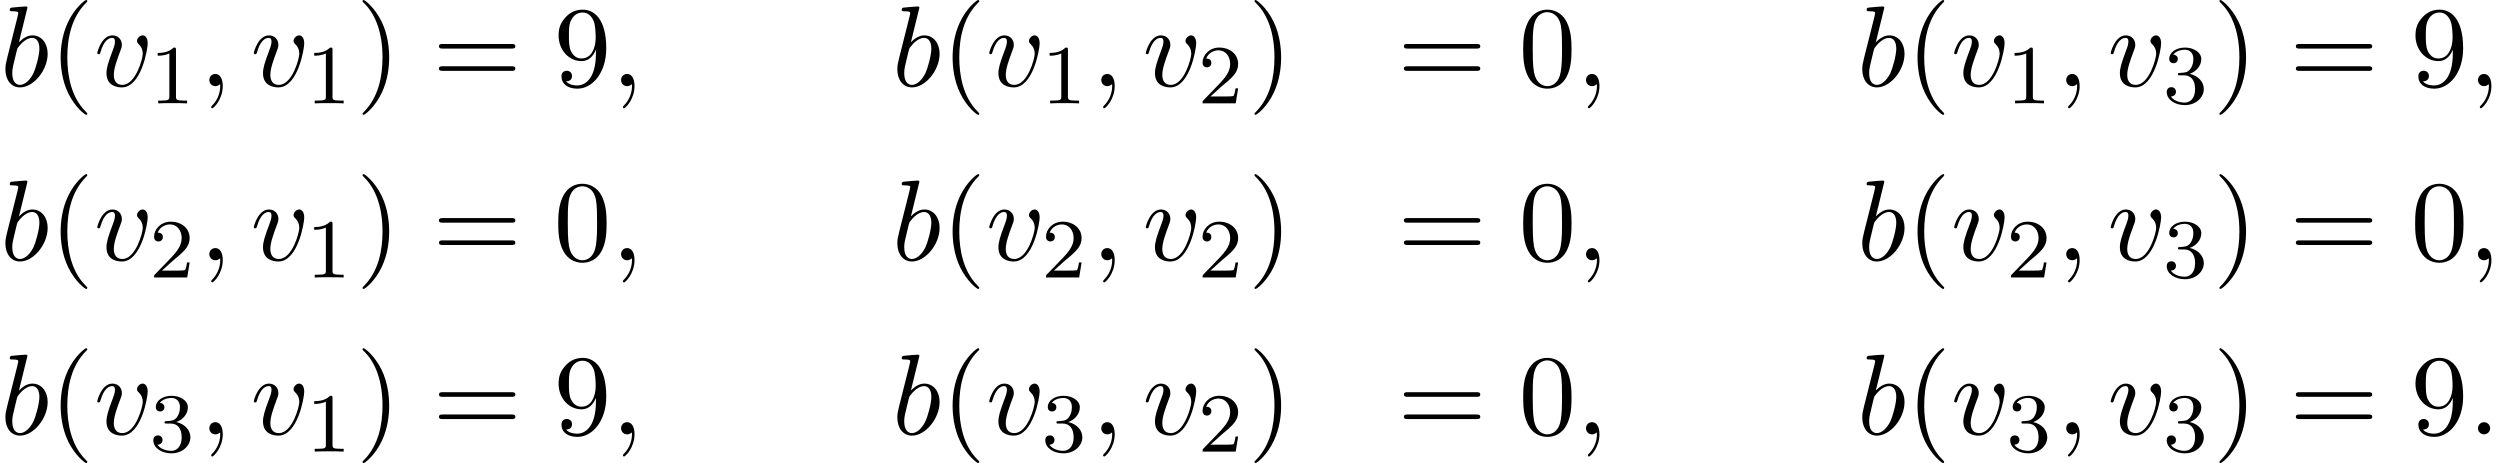 <?xml version='1.0' encoding='UTF-8'?>
<!-- This file was generated by dvisvgm 2.13.3 -->
<svg version='1.1' xmlns='http://www.w3.org/2000/svg' xmlns:xlink='http://www.w3.org/1999/xlink' width='237.463pt' height='43.985pt' viewBox='114.395 71.041 237.463 43.985'>
<defs>
<path id='g1-49' d='M2.503-5.077C2.503-5.292 2.487-5.3 2.271-5.3C1.945-4.981 1.522-4.79 .765-4.79V-4.527C.98-4.527 1.411-4.527 1.873-4.742V-.654C1.873-.359 1.849-.263 1.092-.263H.813V0C1.14-.024 1.825-.024 2.184-.024S3.236-.024 3.563 0V-.263H3.284C2.527-.263 2.503-.359 2.503-.654V-5.077Z'/>
<path id='g1-50' d='M2.248-1.626C2.375-1.745 2.71-2.008 2.837-2.12C3.332-2.574 3.802-3.013 3.802-3.738C3.802-4.686 3.005-5.3 2.008-5.3C1.052-5.3 .422-4.575 .422-3.866C.422-3.475 .733-3.419 .845-3.419C1.012-3.419 1.259-3.539 1.259-3.842C1.259-4.256 .861-4.256 .765-4.256C.996-4.838 1.53-5.037 1.921-5.037C2.662-5.037 3.045-4.407 3.045-3.738C3.045-2.909 2.463-2.303 1.522-1.339L.518-.303C.422-.215 .422-.199 .422 0H3.571L3.802-1.427H3.555C3.531-1.267 3.467-.869 3.371-.717C3.324-.654 2.718-.654 2.59-.654H1.172L2.248-1.626Z'/>
<path id='g1-51' d='M2.016-2.662C2.646-2.662 3.045-2.2 3.045-1.363C3.045-.367 2.479-.072 2.056-.072C1.618-.072 1.02-.231 .741-.654C1.028-.654 1.227-.837 1.227-1.1C1.227-1.355 1.044-1.538 .789-1.538C.574-1.538 .351-1.403 .351-1.084C.351-.327 1.164 .167 2.072 .167C3.132 .167 3.873-.566 3.873-1.363C3.873-2.024 3.347-2.63 2.534-2.805C3.164-3.029 3.634-3.571 3.634-4.208S2.917-5.3 2.088-5.3C1.235-5.3 .59-4.838 .59-4.232C.59-3.937 .789-3.81 .996-3.81C1.243-3.81 1.403-3.985 1.403-4.216C1.403-4.511 1.148-4.623 .972-4.631C1.307-5.069 1.921-5.093 2.064-5.093C2.271-5.093 2.877-5.029 2.877-4.208C2.877-3.65 2.646-3.316 2.534-3.188C2.295-2.941 2.112-2.925 1.626-2.893C1.474-2.885 1.411-2.877 1.411-2.774C1.411-2.662 1.482-2.662 1.618-2.662H2.016Z'/>
<path id='g0-58' d='M2.095-.578C2.095-.895 1.833-1.156 1.516-1.156S.938-.895 .938-.578S1.2 0 1.516 0S2.095-.262 2.095-.578Z'/>
<path id='g0-59' d='M2.215-.011C2.215-.731 1.942-1.156 1.516-1.156C1.156-1.156 .938-.884 .938-.578C.938-.284 1.156 0 1.516 0C1.647 0 1.789-.044 1.898-.142C1.931-.164 1.942-.175 1.953-.175S1.975-.164 1.975-.011C1.975 .796 1.593 1.451 1.233 1.811C1.113 1.931 1.113 1.953 1.113 1.985C1.113 2.062 1.167 2.105 1.222 2.105C1.342 2.105 2.215 1.265 2.215-.011Z'/>
<path id='g0-98' d='M2.607-7.451C2.607-7.462 2.607-7.571 2.465-7.571C2.215-7.571 1.418-7.484 1.135-7.462C1.047-7.451 .927-7.44 .927-7.244C.927-7.113 1.025-7.113 1.189-7.113C1.713-7.113 1.735-7.036 1.735-6.927C1.735-6.851 1.636-6.48 1.582-6.251L.687-2.695C.556-2.149 .513-1.975 .513-1.593C.513-.556 1.091 .12 1.898 .12C3.185 .12 4.527-1.505 4.527-3.076C4.527-4.069 3.949-4.822 3.076-4.822C2.575-4.822 2.127-4.505 1.8-4.167L2.607-7.451ZM1.582-3.327C1.647-3.567 1.647-3.589 1.745-3.709C2.28-4.418 2.771-4.582 3.055-4.582C3.447-4.582 3.742-4.255 3.742-3.556C3.742-2.913 3.382-1.658 3.185-1.244C2.825-.513 2.324-.12 1.898-.12C1.527-.12 1.167-.415 1.167-1.222C1.167-1.429 1.167-1.636 1.342-2.324L1.582-3.327Z'/>
<path id='g0-118' d='M5.105-4.058C5.105-4.647 4.822-4.822 4.625-4.822C4.353-4.822 4.091-4.538 4.091-4.298C4.091-4.156 4.145-4.091 4.265-3.971C4.495-3.753 4.636-3.469 4.636-3.076C4.636-2.618 3.971-.12 2.695-.12C2.138-.12 1.887-.502 1.887-1.069C1.887-1.68 2.182-2.476 2.52-3.382C2.596-3.567 2.651-3.72 2.651-3.927C2.651-4.418 2.302-4.822 1.756-4.822C.731-4.822 .316-3.24 .316-3.142C.316-3.033 .425-3.033 .447-3.033C.556-3.033 .567-3.055 .622-3.229C.938-4.331 1.407-4.582 1.724-4.582C1.811-4.582 1.996-4.582 1.996-4.233C1.996-3.96 1.887-3.665 1.811-3.469C1.331-2.204 1.189-1.702 1.189-1.233C1.189-.055 2.149 .12 2.651 .12C4.484 .12 5.105-3.491 5.105-4.058Z'/>
<path id='g2-40' d='M3.611 2.618C3.611 2.585 3.611 2.564 3.425 2.378C2.062 1.004 1.713-1.058 1.713-2.727C1.713-4.625 2.127-6.524 3.469-7.887C3.611-8.018 3.611-8.04 3.611-8.073C3.611-8.149 3.567-8.182 3.502-8.182C3.393-8.182 2.411-7.44 1.767-6.055C1.211-4.855 1.08-3.644 1.08-2.727C1.08-1.876 1.2-.556 1.8 .676C2.455 2.018 3.393 2.727 3.502 2.727C3.567 2.727 3.611 2.695 3.611 2.618Z'/>
<path id='g2-41' d='M3.153-2.727C3.153-3.578 3.033-4.898 2.433-6.131C1.778-7.473 .84-8.182 .731-8.182C.665-8.182 .622-8.138 .622-8.073C.622-8.04 .622-8.018 .829-7.822C1.898-6.742 2.52-5.007 2.52-2.727C2.52-.862 2.116 1.058 .764 2.433C.622 2.564 .622 2.585 .622 2.618C.622 2.684 .665 2.727 .731 2.727C.84 2.727 1.822 1.985 2.465 .6C3.022-.6 3.153-1.811 3.153-2.727Z'/>
<path id='g2-48' d='M5.018-3.491C5.018-4.364 4.964-5.236 4.582-6.044C4.08-7.091 3.185-7.265 2.727-7.265C2.073-7.265 1.276-6.982 .829-5.967C.48-5.215 .425-4.364 .425-3.491C.425-2.673 .469-1.691 .916-.862C1.385 .022 2.182 .24 2.716 .24C3.305 .24 4.135 .011 4.615-1.025C4.964-1.778 5.018-2.629 5.018-3.491ZM2.716 0C2.291 0 1.647-.273 1.451-1.32C1.331-1.975 1.331-2.978 1.331-3.622C1.331-4.32 1.331-5.04 1.418-5.629C1.625-6.927 2.444-7.025 2.716-7.025C3.076-7.025 3.796-6.829 4.004-5.749C4.113-5.138 4.113-4.309 4.113-3.622C4.113-2.804 4.113-2.062 3.993-1.364C3.829-.327 3.207 0 2.716 0Z'/>
<path id='g2-57' d='M4.004-3.469V-3.12C4.004-.567 2.869-.065 2.236-.065C2.051-.065 1.462-.087 1.167-.458C1.647-.458 1.735-.775 1.735-.96C1.735-1.298 1.473-1.462 1.233-1.462C1.058-1.462 .731-1.364 .731-.938C.731-.207 1.32 .24 2.247 .24C3.655 .24 4.985-1.244 4.985-3.589C4.985-6.524 3.731-7.265 2.76-7.265C2.16-7.265 1.625-7.069 1.156-6.578C.709-6.087 .458-5.629 .458-4.811C.458-3.447 1.418-2.378 2.64-2.378C3.305-2.378 3.753-2.836 4.004-3.469ZM2.651-2.629C2.476-2.629 1.975-2.629 1.636-3.316C1.44-3.72 1.44-4.265 1.44-4.8C1.44-5.389 1.44-5.902 1.669-6.305C1.964-6.851 2.378-6.993 2.76-6.993C3.262-6.993 3.622-6.622 3.807-6.131C3.938-5.782 3.982-5.095 3.982-4.593C3.982-3.687 3.611-2.629 2.651-2.629Z'/>
<path id='g2-61' d='M7.495-3.567C7.658-3.567 7.865-3.567 7.865-3.785S7.658-4.004 7.505-4.004H.971C.818-4.004 .611-4.004 .611-3.785S.818-3.567 .982-3.567H7.495ZM7.505-1.451C7.658-1.451 7.865-1.451 7.865-1.669S7.658-1.887 7.495-1.887H.982C.818-1.887 .611-1.887 .611-1.669S.818-1.451 .971-1.451H7.505Z'/>
</defs>
<g id='page1'>
<use x='114.395' y='79.223' xlink:href='#g0-98'/>
<use x='119.076' y='79.223' xlink:href='#g2-40'/>
<use x='123.319' y='79.223' xlink:href='#g0-118'/>
<use x='128.607' y='80.859' xlink:href='#g1-49'/>
<use x='133.339' y='79.223' xlink:href='#g0-59'/>
<use x='138.187' y='79.223' xlink:href='#g0-118'/>
<use x='143.475' y='80.859' xlink:href='#g1-49'/>
<use x='148.208' y='79.223' xlink:href='#g2-41'/>
<use x='155.48' y='79.223' xlink:href='#g2-61'/>
<use x='166.995' y='79.223' xlink:href='#g2-57'/>
<use x='172.45' y='79.223' xlink:href='#g0-59'/>
<use x='199.117' y='79.223' xlink:href='#g0-98'/>
<use x='203.799' y='79.223' xlink:href='#g2-40'/>
<use x='208.041' y='79.223' xlink:href='#g0-118'/>
<use x='213.329' y='80.859' xlink:href='#g1-49'/>
<use x='218.061' y='79.223' xlink:href='#g0-59'/>
<use x='222.91' y='79.223' xlink:href='#g0-118'/>
<use x='228.198' y='80.859' xlink:href='#g1-50'/>
<use x='232.93' y='79.223' xlink:href='#g2-41'/>
<use x='247.135' y='79.223' xlink:href='#g2-61'/>
<use x='258.65' y='79.223' xlink:href='#g2-48'/>
<use x='264.105' y='79.223' xlink:href='#g0-59'/>
<use x='290.771' y='79.223' xlink:href='#g0-98'/>
<use x='295.453' y='79.223' xlink:href='#g2-40'/>
<use x='299.696' y='79.223' xlink:href='#g0-118'/>
<use x='304.983' y='80.859' xlink:href='#g1-49'/>
<use x='309.716' y='79.223' xlink:href='#g0-59'/>
<use x='314.564' y='79.223' xlink:href='#g0-118'/>
<use x='319.852' y='80.859' xlink:href='#g1-51'/>
<use x='324.584' y='79.223' xlink:href='#g2-41'/>
<use x='331.857' y='79.223' xlink:href='#g2-61'/>
<use x='343.372' y='79.223' xlink:href='#g2-57'/>
<use x='348.827' y='79.223' xlink:href='#g0-59'/>
<use x='114.395' y='95.761' xlink:href='#g0-98'/>
<use x='119.076' y='95.761' xlink:href='#g2-40'/>
<use x='123.319' y='95.761' xlink:href='#g0-118'/>
<use x='128.607' y='97.397' xlink:href='#g1-50'/>
<use x='133.339' y='95.761' xlink:href='#g0-59'/>
<use x='138.187' y='95.761' xlink:href='#g0-118'/>
<use x='143.475' y='97.397' xlink:href='#g1-49'/>
<use x='148.208' y='95.761' xlink:href='#g2-41'/>
<use x='155.48' y='95.761' xlink:href='#g2-61'/>
<use x='166.995' y='95.761' xlink:href='#g2-48'/>
<use x='172.45' y='95.761' xlink:href='#g0-59'/>
<use x='199.117' y='95.761' xlink:href='#g0-98'/>
<use x='203.799' y='95.761' xlink:href='#g2-40'/>
<use x='208.041' y='95.761' xlink:href='#g0-118'/>
<use x='213.329' y='97.397' xlink:href='#g1-50'/>
<use x='218.061' y='95.761' xlink:href='#g0-59'/>
<use x='222.91' y='95.761' xlink:href='#g0-118'/>
<use x='228.198' y='97.397' xlink:href='#g1-50'/>
<use x='232.93' y='95.761' xlink:href='#g2-41'/>
<use x='247.135' y='95.761' xlink:href='#g2-61'/>
<use x='258.65' y='95.761' xlink:href='#g2-48'/>
<use x='264.105' y='95.761' xlink:href='#g0-59'/>
<use x='290.771' y='95.761' xlink:href='#g0-98'/>
<use x='295.453' y='95.761' xlink:href='#g2-40'/>
<use x='299.696' y='95.761' xlink:href='#g0-118'/>
<use x='304.983' y='97.397' xlink:href='#g1-50'/>
<use x='309.716' y='95.761' xlink:href='#g0-59'/>
<use x='314.564' y='95.761' xlink:href='#g0-118'/>
<use x='319.852' y='97.397' xlink:href='#g1-51'/>
<use x='324.584' y='95.761' xlink:href='#g2-41'/>
<use x='331.857' y='95.761' xlink:href='#g2-61'/>
<use x='343.372' y='95.761' xlink:href='#g2-48'/>
<use x='348.827' y='95.761' xlink:href='#g0-59'/>
<use x='114.395' y='112.299' xlink:href='#g0-98'/>
<use x='119.076' y='112.299' xlink:href='#g2-40'/>
<use x='123.319' y='112.299' xlink:href='#g0-118'/>
<use x='128.607' y='113.935' xlink:href='#g1-51'/>
<use x='133.339' y='112.299' xlink:href='#g0-59'/>
<use x='138.187' y='112.299' xlink:href='#g0-118'/>
<use x='143.475' y='113.935' xlink:href='#g1-49'/>
<use x='148.208' y='112.299' xlink:href='#g2-41'/>
<use x='155.48' y='112.299' xlink:href='#g2-61'/>
<use x='166.995' y='112.299' xlink:href='#g2-57'/>
<use x='172.45' y='112.299' xlink:href='#g0-59'/>
<use x='199.117' y='112.299' xlink:href='#g0-98'/>
<use x='203.799' y='112.299' xlink:href='#g2-40'/>
<use x='208.041' y='112.299' xlink:href='#g0-118'/>
<use x='213.329' y='113.935' xlink:href='#g1-51'/>
<use x='218.061' y='112.299' xlink:href='#g0-59'/>
<use x='222.91' y='112.299' xlink:href='#g0-118'/>
<use x='228.198' y='113.935' xlink:href='#g1-50'/>
<use x='232.93' y='112.299' xlink:href='#g2-41'/>
<use x='247.135' y='112.299' xlink:href='#g2-61'/>
<use x='258.65' y='112.299' xlink:href='#g2-48'/>
<use x='264.105' y='112.299' xlink:href='#g0-59'/>
<use x='290.771' y='112.299' xlink:href='#g0-98'/>
<use x='295.453' y='112.299' xlink:href='#g2-40'/>
<use x='299.696' y='112.299' xlink:href='#g0-118'/>
<use x='304.983' y='113.935' xlink:href='#g1-51'/>
<use x='309.716' y='112.299' xlink:href='#g0-59'/>
<use x='314.564' y='112.299' xlink:href='#g0-118'/>
<use x='319.852' y='113.935' xlink:href='#g1-51'/>
<use x='324.584' y='112.299' xlink:href='#g2-41'/>
<use x='331.857' y='112.299' xlink:href='#g2-61'/>
<use x='343.372' y='112.299' xlink:href='#g2-57'/>
<use x='348.827' y='112.299' xlink:href='#g0-58'/>
</g>
</svg><!--Rendered by QuickLaTeX.com-->